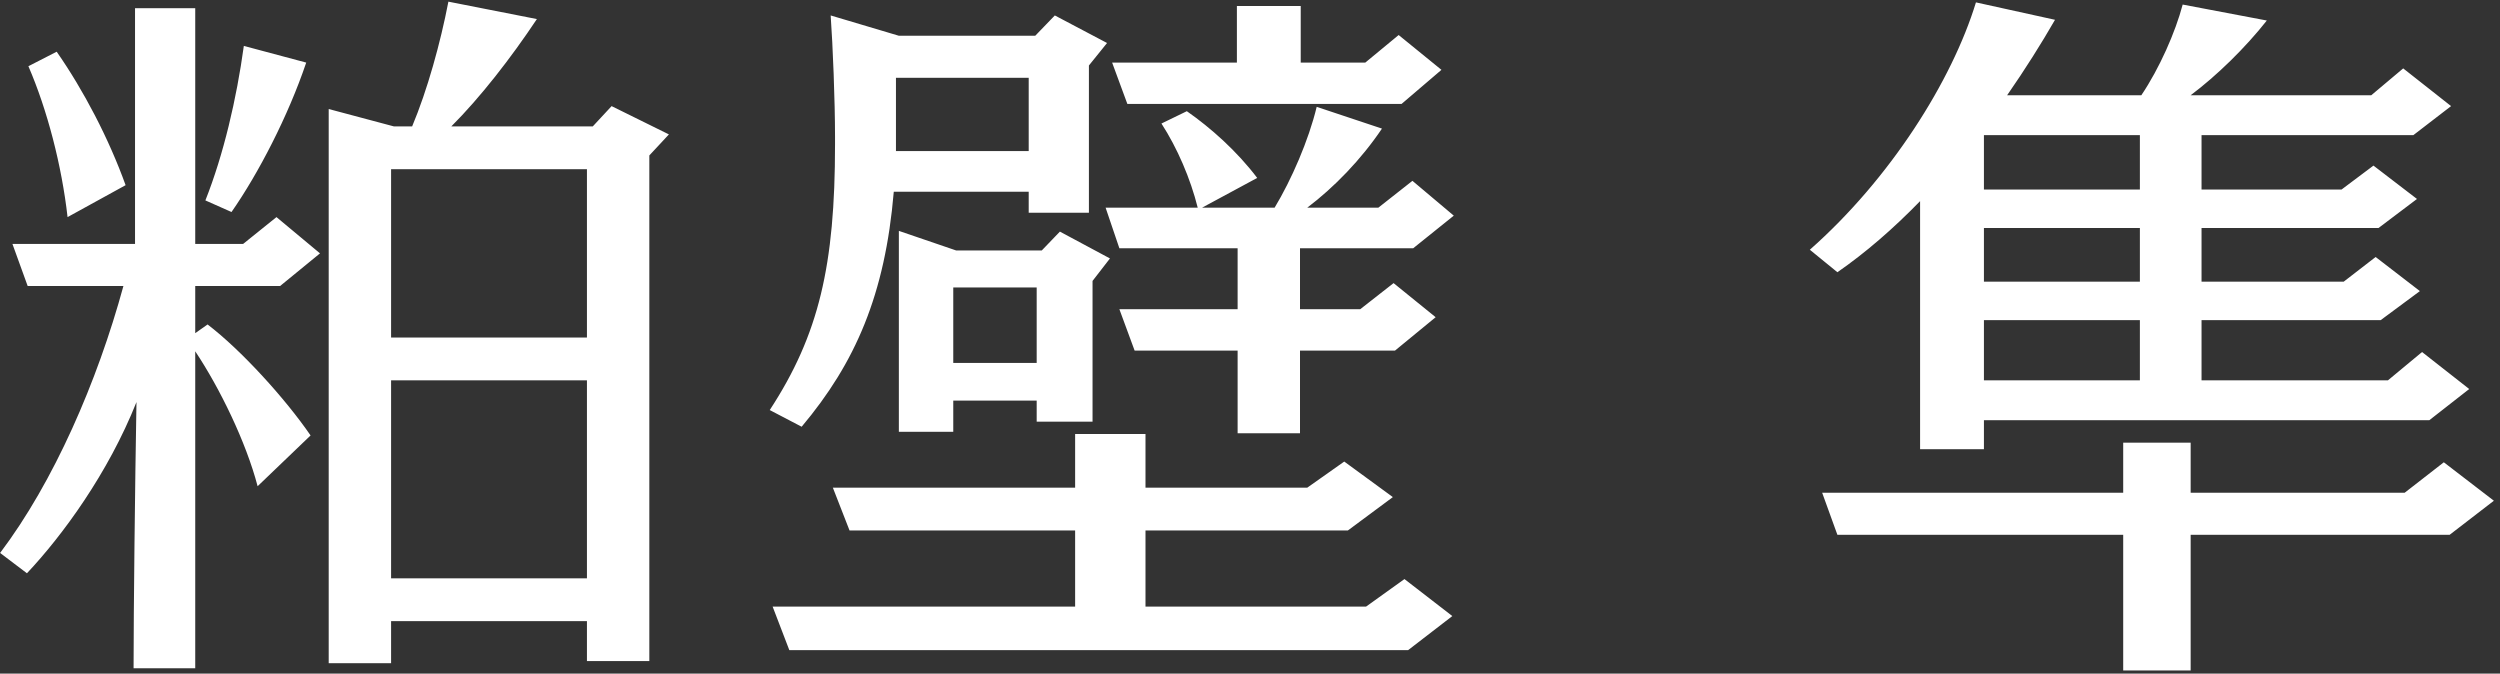 <svg width="193" height="52" viewBox="0 0 193 52" fill="none" xmlns="http://www.w3.org/2000/svg">
<rect x="0" y="0" width="193" height="52" fill="#333333" stroke="none"/>
<path d="M50.128 51.032H45.312V47.952H30.192V51.2H25.376V8.416L30.416 9.76H31.816C32.992 6.96 34 3.32 34.616 0.128L41.448 1.472C39.432 4.496 37.08 7.52 34.84 9.76H45.76L47.216 8.192L51.64 10.376L50.128 12V51.032ZM15.072 51.592H10.312C10.312 47.224 10.424 37.312 10.536 31.04C8.352 36.528 4.824 41.344 2.08 44.256L0.008 42.688C4.152 37.2 7.512 29.472 9.528 22.08H2.136L0.96 18.832H10.424V0.632H15.072V18.832H18.768L21.344 16.76L24.704 19.56L21.624 22.08H15.072V25.72L16.024 25.048C18.6 27.008 22.016 30.76 23.976 33.616L19.888 37.536C18.992 34.12 16.976 29.976 15.072 27.12V51.592ZM45.312 44.648V29.36H30.192V44.648H45.312ZM45.312 26.056V13.064H30.192V26.056H45.312ZM17.872 16.368L15.856 15.472C17.256 11.944 18.264 7.632 18.824 3.544L23.64 4.832C22.24 8.976 19.944 13.4 17.872 16.368ZM9.696 14.296L5.216 16.76C4.768 12.784 3.648 8.472 2.192 5.112L4.376 3.992C6.448 6.96 8.408 10.712 9.696 14.296ZM112.12 47.56L108.704 50.192H60.936L59.648 46.832H83V40.952H65.584L64.296 37.648H83V33.504H88.432V37.648H100.92L103.776 35.632L107.528 38.376L104.056 40.952H88.432V46.832H105.456L108.424 44.704L112.12 47.56ZM84.064 16.424H79.416V14.8H69C68.328 22.752 66.032 28.016 61.888 32.944L59.424 31.656C63.232 25.832 64.464 20.456 64.464 11.16V10.544C64.464 7.8 64.296 3.544 64.128 1.192L69.392 2.76H79.92L81.432 1.192L85.464 3.32L84.064 5.056V16.424ZM110.832 24.488L107.696 27.064H100.36V33.448H95.544V27.064H87.592L86.416 23.872H95.544V19.168H86.416L85.352 16.032H92.464C91.904 13.792 90.896 11.44 89.664 9.536L91.624 8.584C93.472 9.872 95.488 11.664 97.056 13.736L92.8 16.032H98.4C99.688 13.904 101.032 10.824 101.648 8.248L106.688 9.928C105.064 12.336 102.992 14.464 100.92 16.032H106.408L109.04 13.96L112.232 16.648L109.096 19.168H100.36V23.872H105.008L107.584 21.856L110.832 24.488ZM84.344 32.552H80.032V30.928H73.592V33.336H69.392V17.824L73.816 19.336H80.424L81.824 17.88L85.688 19.952L84.344 21.688V32.552ZM111.28 5.392L108.2 8.024H87.032L85.856 4.832H95.488V0.464H100.416V4.832H105.4L107.976 2.704L111.28 5.392ZM79.416 11.664V6.008H69.168V11.664H79.416ZM80.032 28.016V22.192H73.592V28.016H80.032ZM190.623 30.032L187.543 32.44H153.159V34.68H148.231V15.528C146.159 17.656 144.031 19.504 141.847 21.016L139.719 19.28C145.935 13.792 150.695 6.232 152.543 0.184L158.647 1.528C157.583 3.376 156.351 5.336 154.951 7.352H165.311C166.711 5.28 167.943 2.48 168.503 0.352L174.999 1.584C173.319 3.712 171.135 5.84 169.119 7.352H183.063L185.527 5.28L189.223 8.192L186.311 10.432H169.959V14.632H180.767L183.231 12.784L186.591 15.36L183.623 17.6H169.959V21.744H180.935L183.399 19.84L186.815 22.472L183.791 24.712H169.959V29.36H184.351L186.983 27.176L190.623 30.032ZM192.527 38.656L189.111 41.288H169.119V51.76H163.911V41.288H141.847L140.671 38.04H163.911V34.176H169.119V38.04H185.639L188.663 35.688L192.527 38.656ZM165.199 29.36V24.712H153.159V29.36H165.199ZM165.199 14.632V10.432H153.159V14.632H165.199ZM165.199 21.744V17.6H153.159V21.744H165.199Z" fill="white"/>
</svg>
